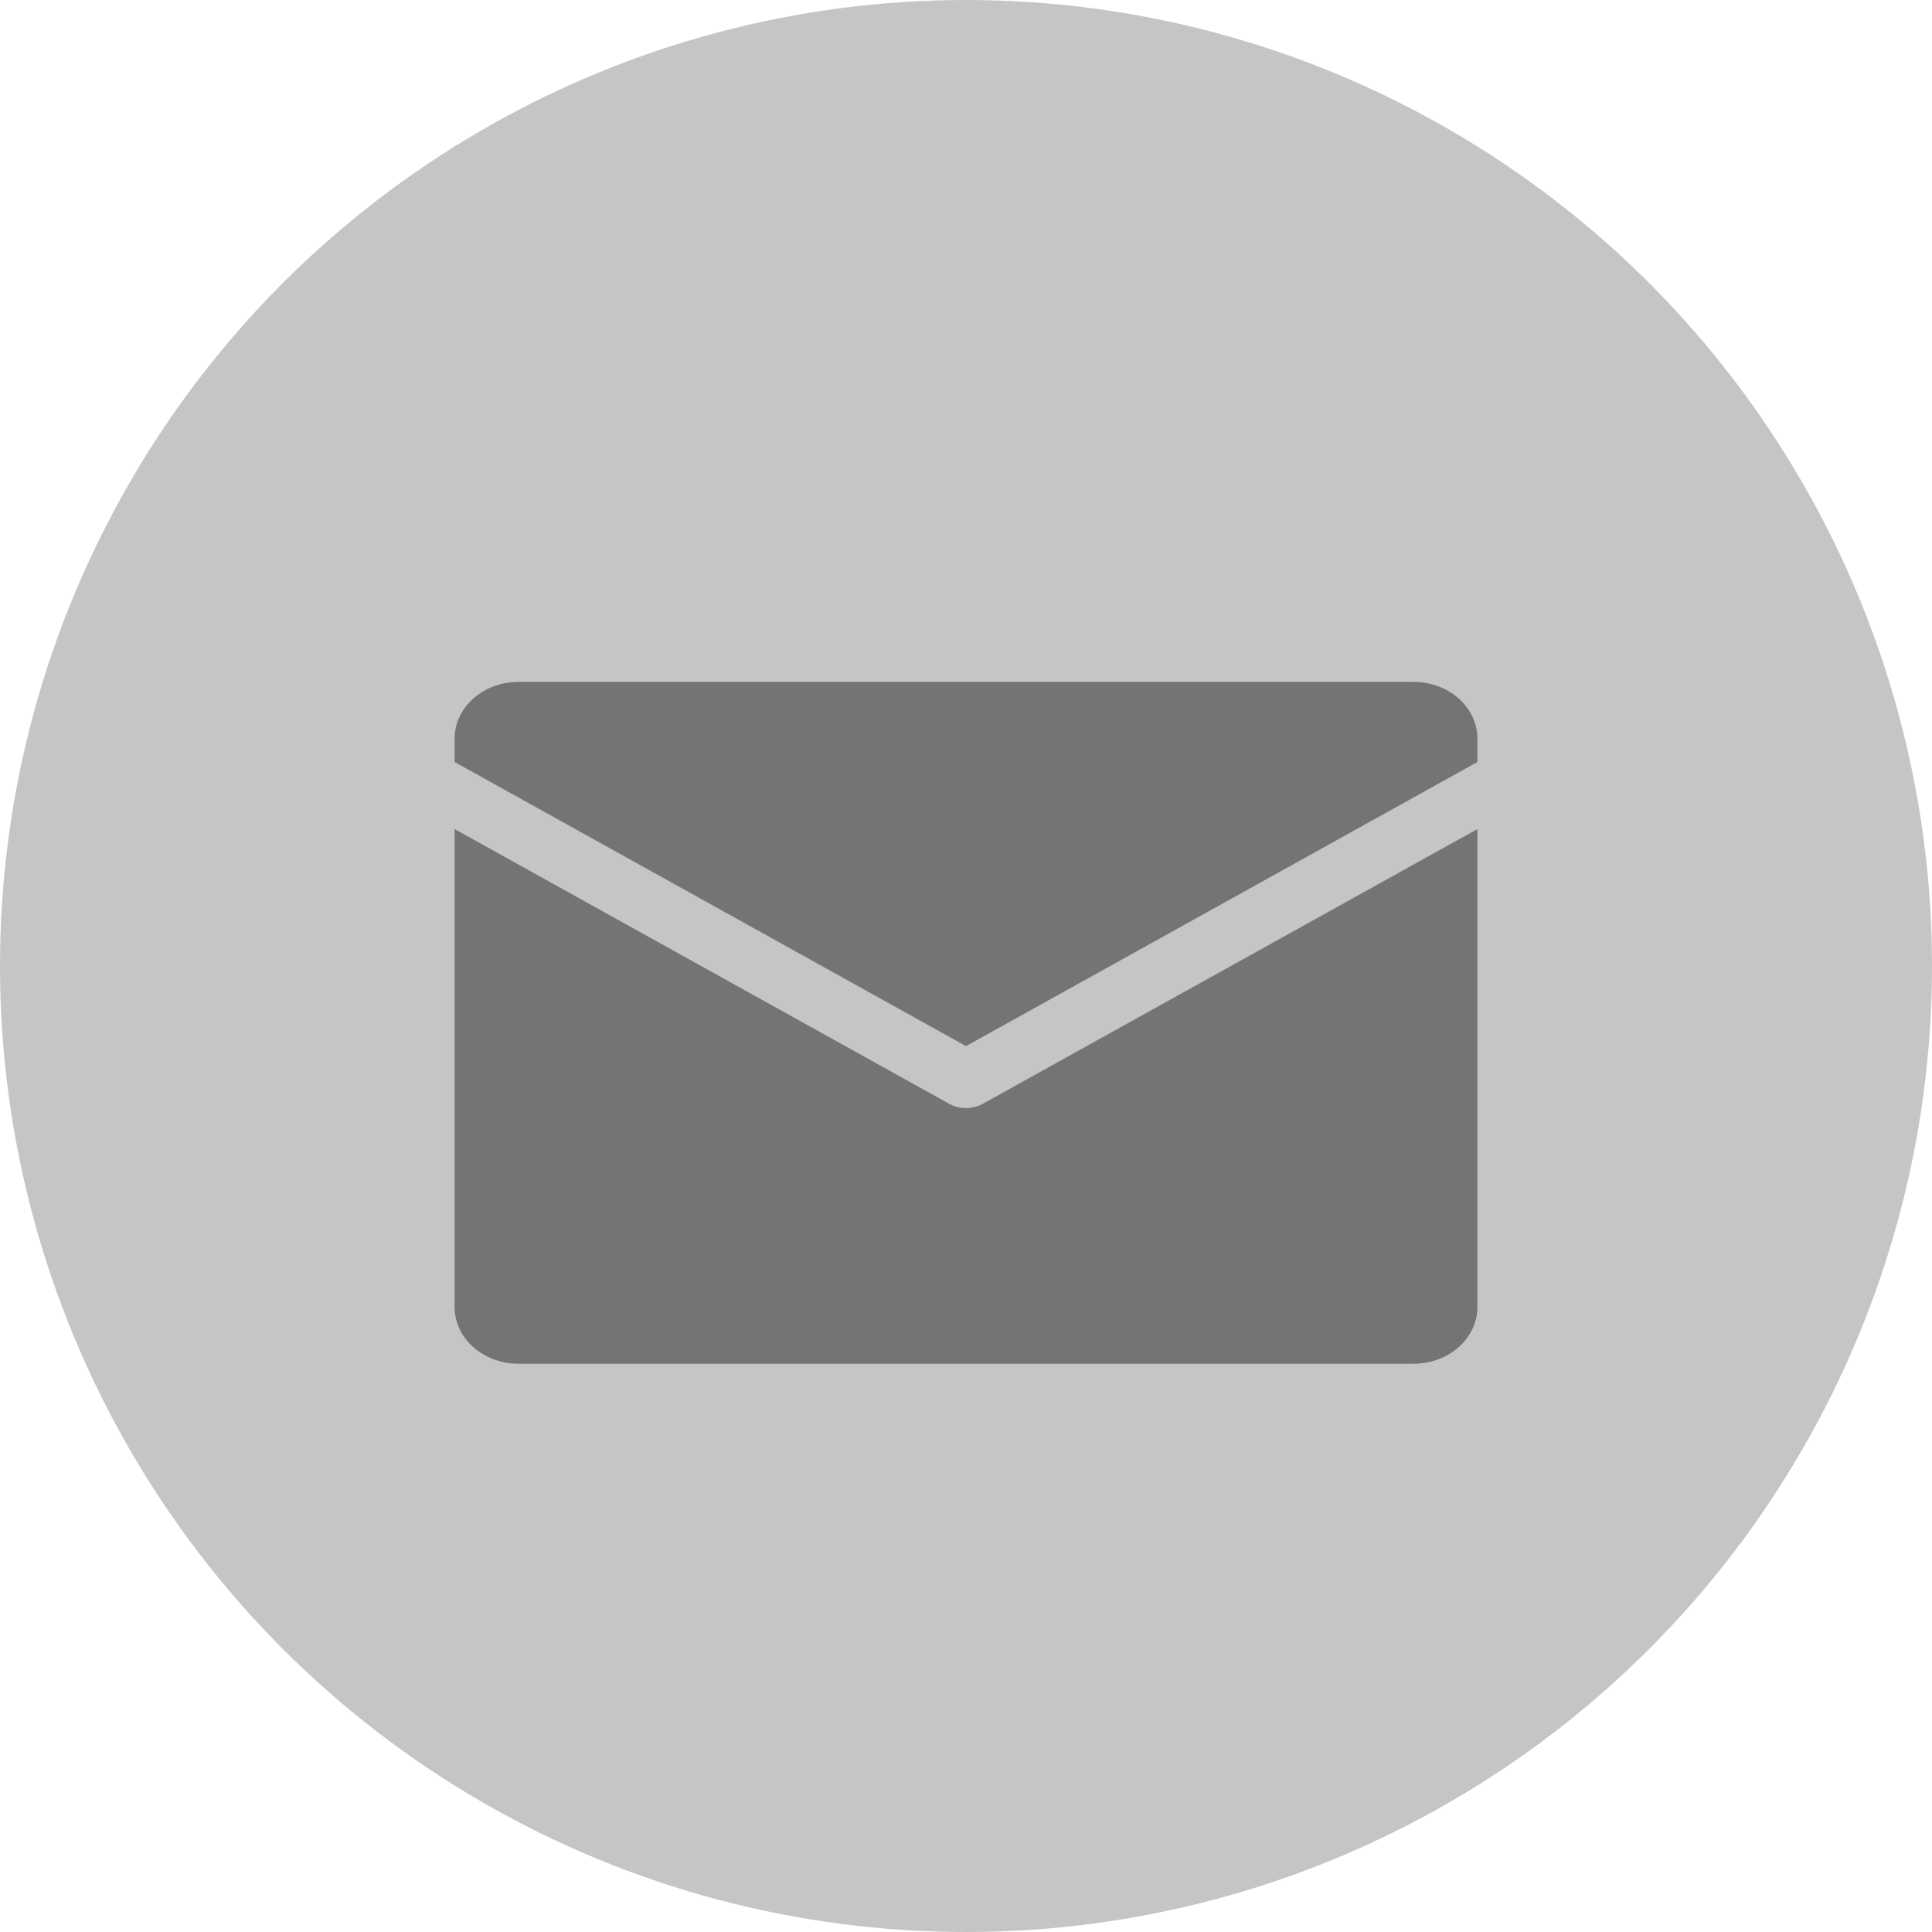<svg width="17" height="17" viewBox="0 0 17 17" fill="none" xmlns="http://www.w3.org/2000/svg">
<circle cx="8.5" cy="8.5" r="8.5" fill="#C5C5C5"/>
<path d="M13 6.705V6.5C13 6.367 12.941 6.24 12.835 6.146C12.73 6.053 12.587 6 12.438 6H4.562C4.413 6 4.27 6.053 4.165 6.146C4.059 6.24 4 6.367 4 6.5V6.705L8.5 9.205L13 6.705ZM8.351 9.712C8.396 9.737 8.447 9.75 8.5 9.75C8.553 9.75 8.604 9.737 8.649 9.712L13 7.295V11.5C13 11.633 12.941 11.76 12.835 11.854C12.73 11.947 12.587 12 12.438 12H4.562C4.413 12 4.27 11.947 4.165 11.854C4.059 11.76 4 11.633 4 11.5V7.295L8.351 9.712Z" fill="#747474"/>
</svg>
